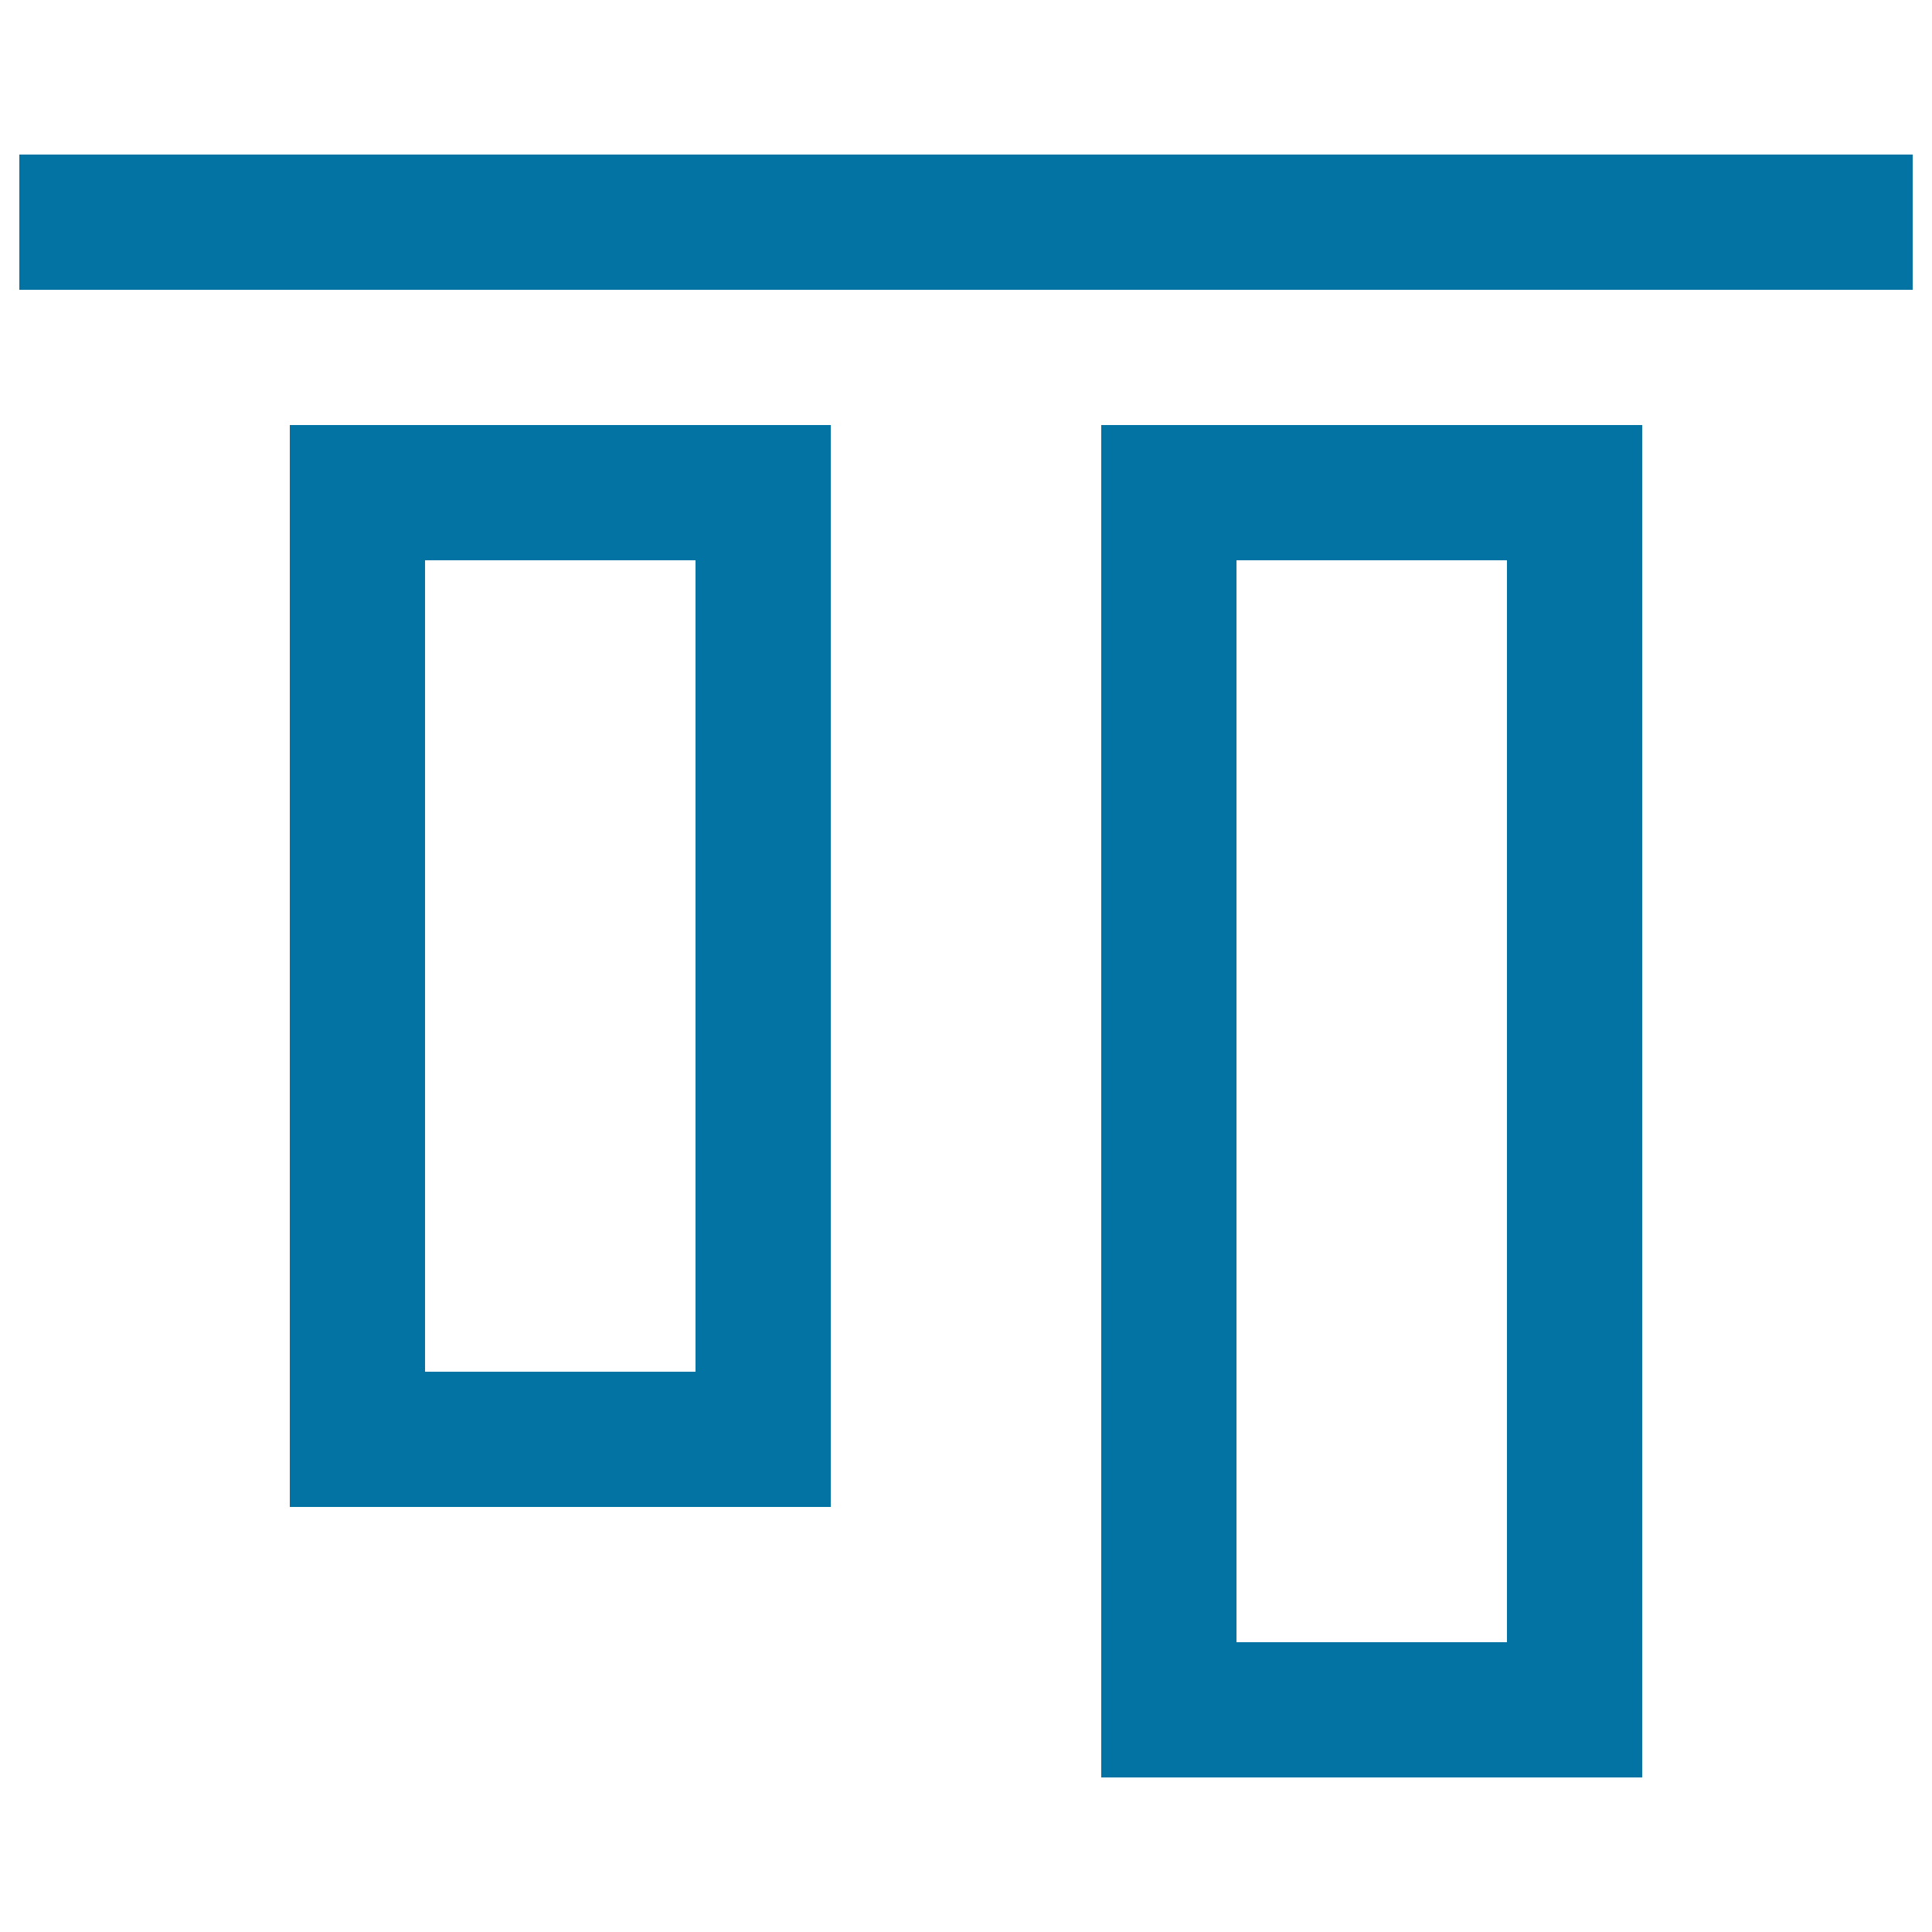 <svg xmlns="http://www.w3.org/2000/svg" viewBox="0 0 1000 1000" style="fill:#0273a2">
<title>Align Top SVG icon</title>
<path d="M640,290v560h140V290H640z M570,220h280v700H570V220z M220,290v420h140V290H220z M150,220h280v560H150V220z M10,80h980v70H10V80z"/>
</svg>